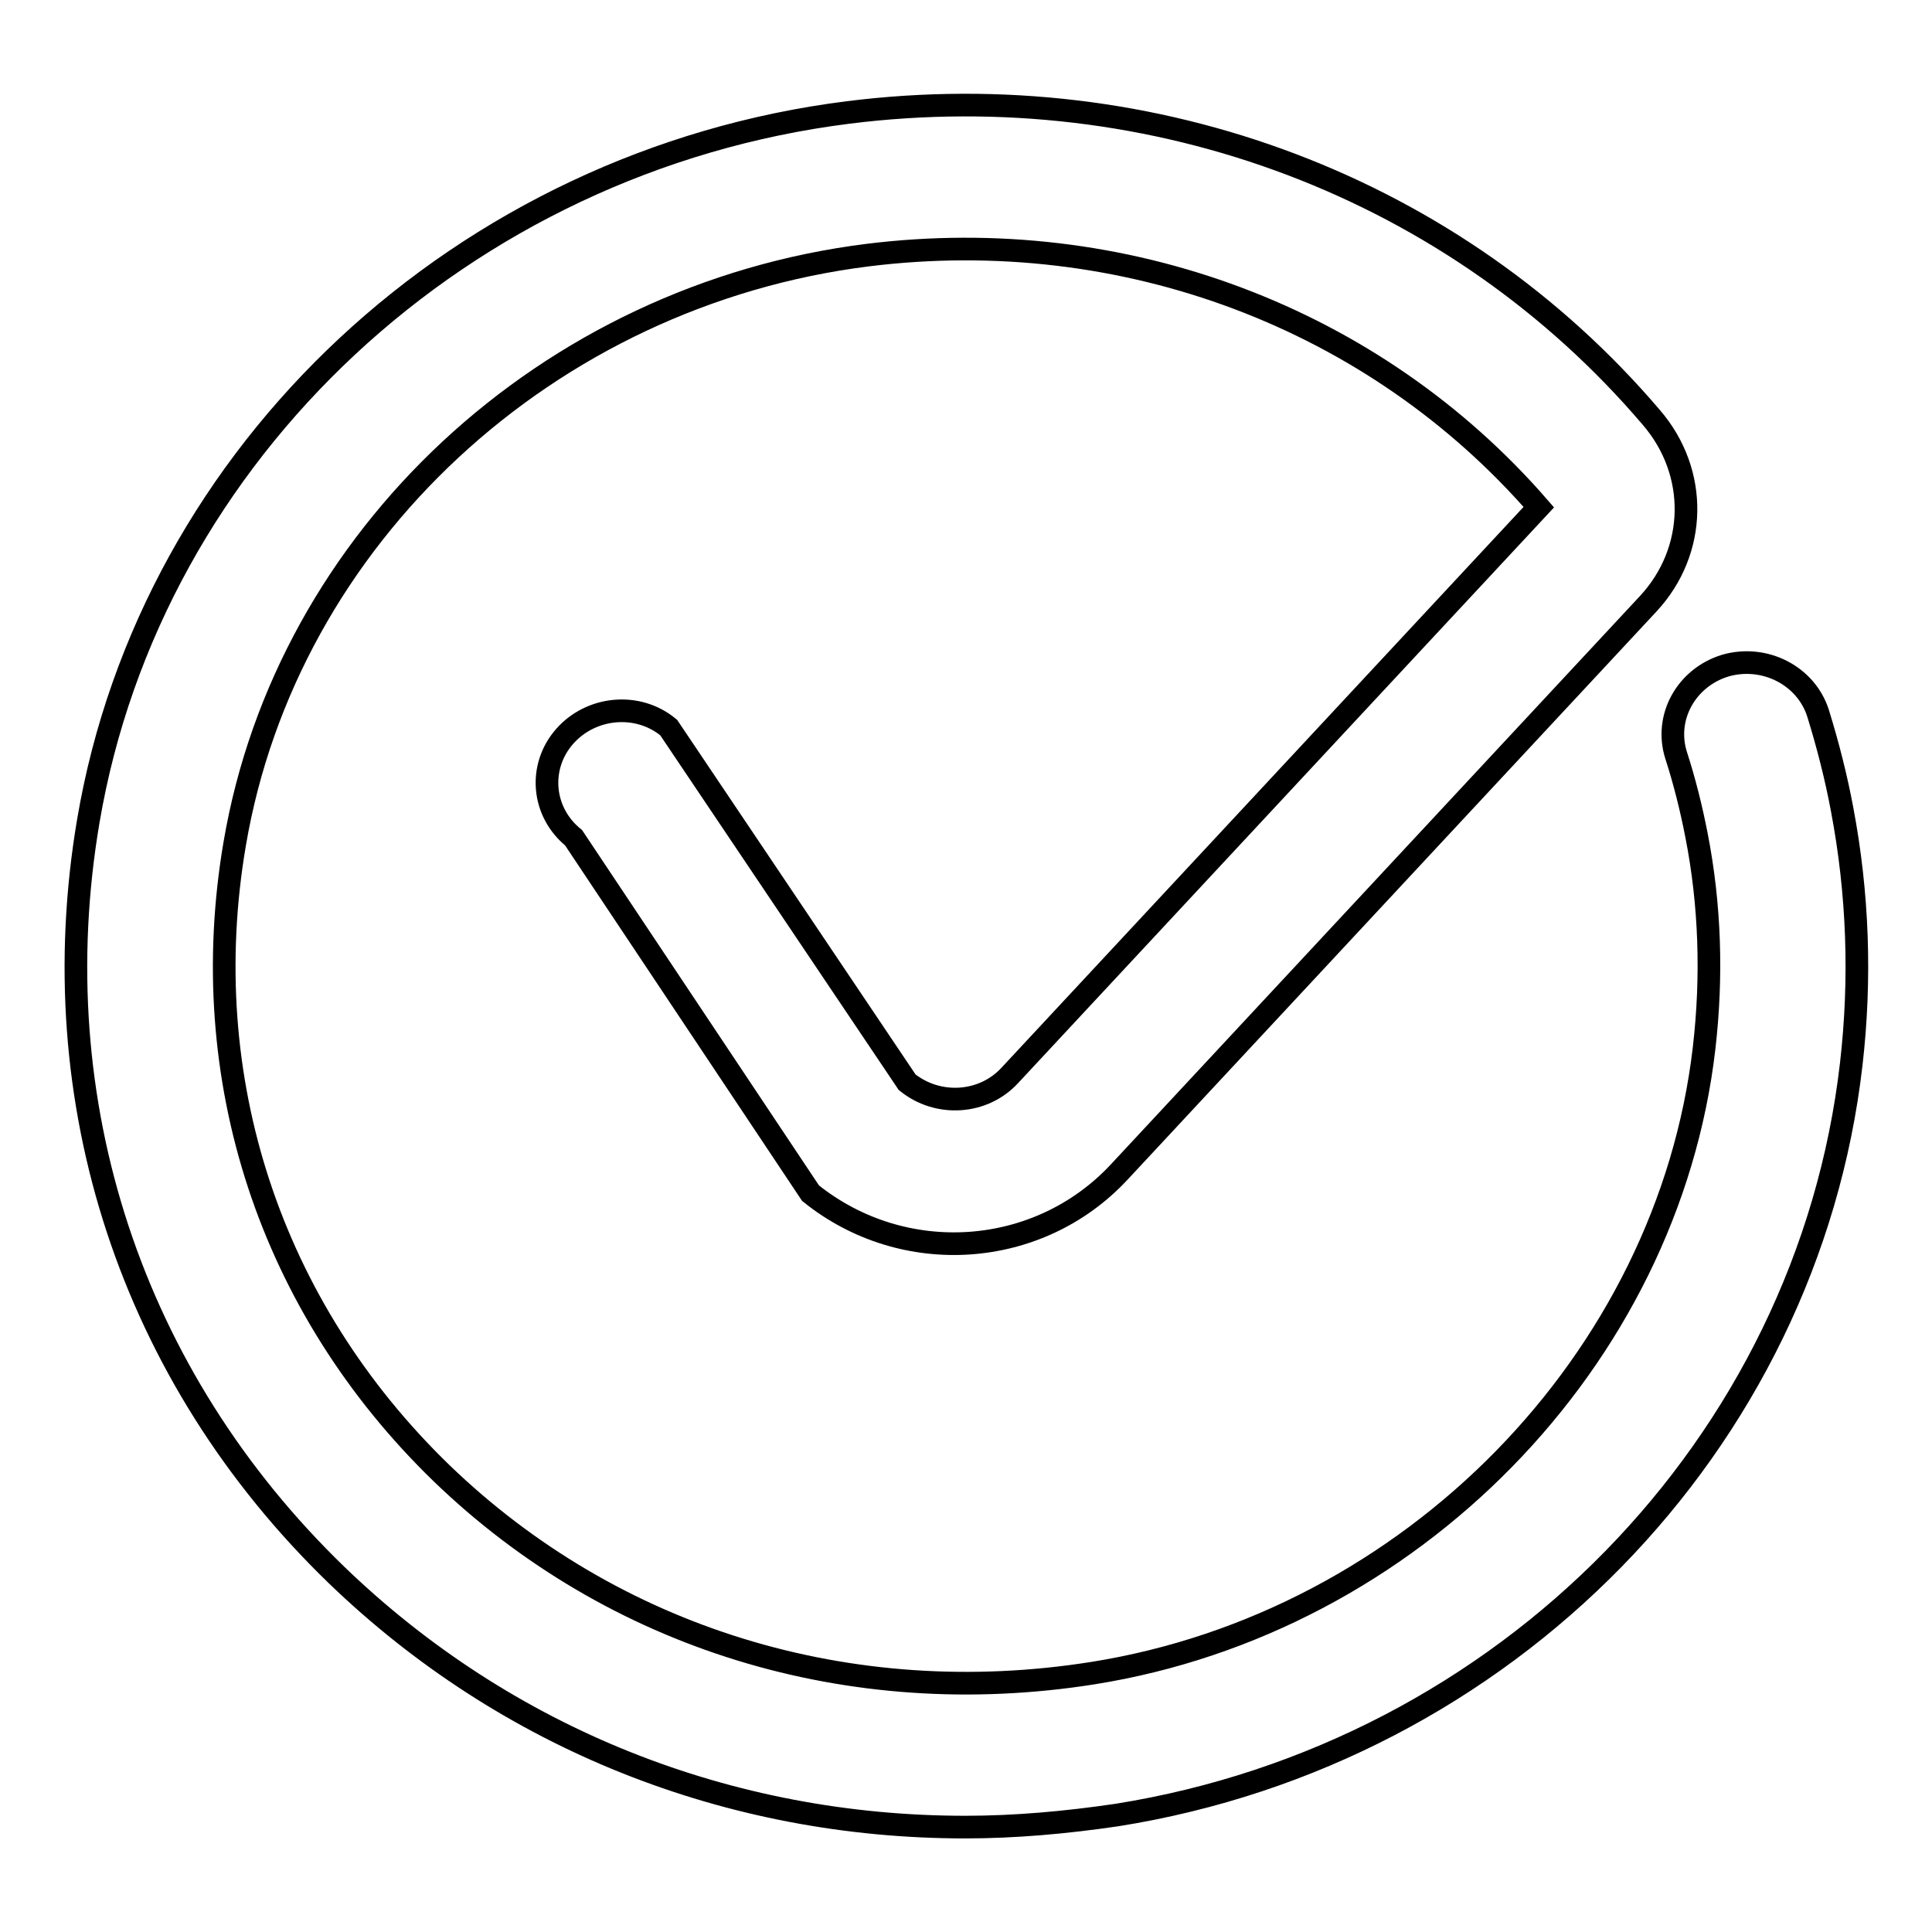 <?xml version="1.0" encoding="utf-8"?>
<!-- Svg Vector Icons : http://www.onlinewebfonts.com/icon -->
<!DOCTYPE svg PUBLIC "-//W3C//DTD SVG 1.1//EN" "http://www.w3.org/Graphics/SVG/1.1/DTD/svg11.dtd">
<svg version="1.1" xmlns="http://www.w3.org/2000/svg" xmlns:xlink="http://www.w3.org/1999/xlink" x="0px" y="0px" viewBox="0 0 256 256" enable-background="new 0 0 256 256" xml:space="preserve">
<g><g><path stroke-width="3" fill-opacity="0" stroke="#000000"  d="M127.9,242.1c-31.3,0-60.8-11.7-83.3-33.4c-27.2-26.3-39.2-62.7-32.9-99.9C20,59.8,61.4,21.3,112.4,14.9c40.6-5.1,80.5,10,106.4,40.4c6.3,7.3,6.1,17.7-0.4,24.7l-70.1,75.3c-10.7,11.5-28.6,12.7-40.9,2.8L76,111c-4.2-3.4-4.7-9.4-1.2-13.4c3.5-4,9.7-4.6,13.8-1.2l31.6,47c4.1,3.3,10.1,2.9,13.6-0.9l70.1-75.3c-21.8-25.1-55-37.6-88.9-33.4c-42.5,5.3-77,37.4-83.9,78c-5.3,31.1,4.7,61.4,27.4,83.4c22.7,21.9,54.1,31.6,86.3,26.5c42.2-6.7,76.2-41.5,81-82.8c1.1-9.5,0.8-19-1-28.2c-0.7-3.6-1.6-7.2-2.7-10.6c-1.6-5,1.3-10.3,6.5-11.9c5.2-1.5,10.7,1.3,12.3,6.3c1.3,4.2,2.4,8.5,3.2,12.8c2.1,11.1,2.5,22.4,1.2,33.7c-5.8,50.4-45.8,91.3-97.3,99.5C141.2,241.5,134.5,242.1,127.9,242.1z"/></g></g>
</svg>